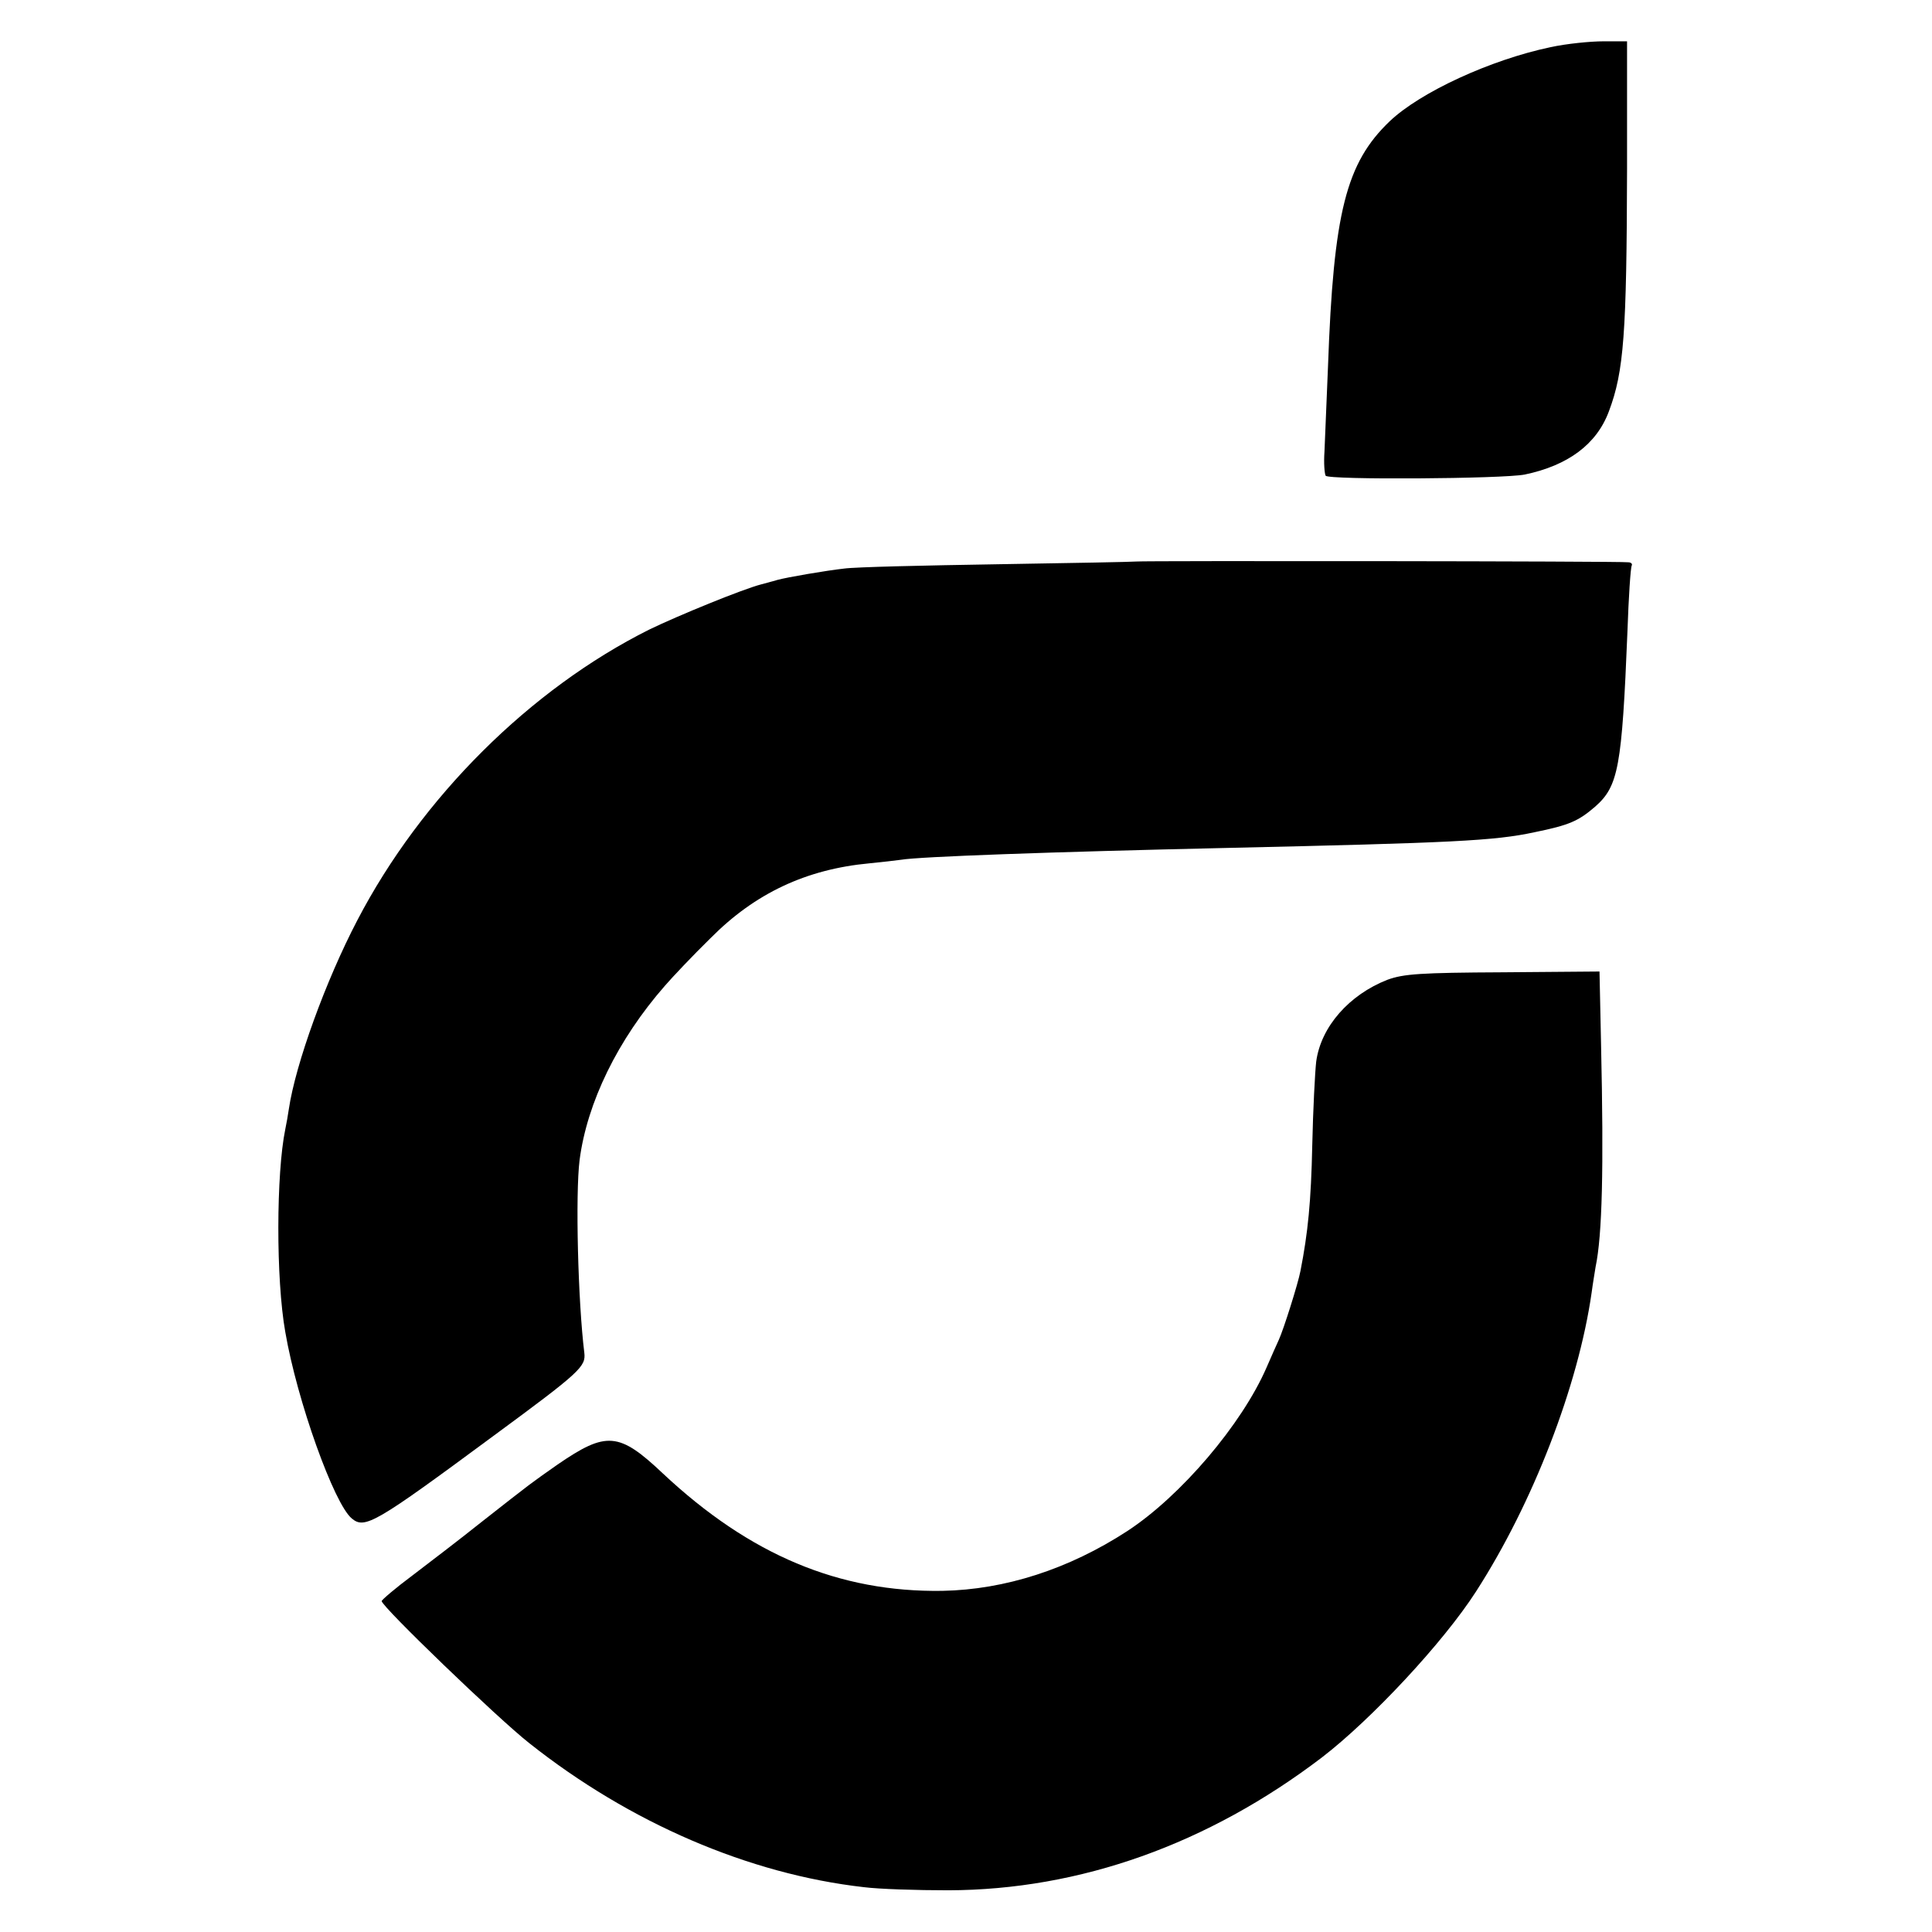 <?xml version="1.0" standalone="no"?>
<!DOCTYPE svg PUBLIC "-//W3C//DTD SVG 20010904//EN"
 "http://www.w3.org/TR/2001/REC-SVG-20010904/DTD/svg10.dtd">
<svg version="1.0" xmlns="http://www.w3.org/2000/svg"
 width="491pt" height="491pt" viewBox="0 0 491 491"
 preserveAspectRatio="xMidYMid meet">
<g transform="translate(0,491) scale(0.1,-0.1)"
fill="#000000" stroke="none">
<path d="M3940 4790 c-152 -32 -330 -114 -408 -188 -111 -106 -143 -231 -157
-623 -4 -92 -8 -190 -9 -217 -2 -28 0 -55 3 -61 7 -11 451 -8 506 3 110 23
183 77 214 161 38 101 45 197 46 615 l0 325 -60 0 c-33 0 -94 -6 -135 -15z"/>
<path d="M2889 3483 c-8 -1 -167 -4 -354 -7 -187 -3 -362 -7 -390 -11 -45 -5
-145 -22 -170 -29 -5 -2 -23 -6 -40 -11 -47 -12 -213 -80 -285 -115 -302 -151
-579 -426 -742 -739 -80 -153 -157 -365 -174 -480 -2 -14 -6 -37 -9 -51 -23
-112 -24 -380 0 -515 30 -175 124 -437 169 -474 33 -28 60 -12 359 209 223
164 236 177 232 212 -16 129 -23 402 -12 490 19 146 97 306 217 443 19 22 71
77 116 121 113 114 243 175 404 190 30 3 66 7 80 9 46 8 382 20 825 30 577 13
683 18 785 40 88 18 111 28 154 65 59 52 68 100 82 445 3 88 8 163 11 168 2 4
-2 8 -9 8 -21 3 -1233 4 -1249 2z"/>
<path d="M3526 2420 c-97 -38 -169 -119 -181 -208 -3 -26 -8 -121 -10 -212 -3
-144 -11 -223 -30 -320 -6 -32 -43 -149 -55 -175 -5 -11 -19 -42 -31 -70 -63
-145 -218 -327 -354 -416 -149 -97 -311 -149 -470 -152 -262 -4 -489 91 -710
298 -112 106 -144 108 -268 23 -71 -50 -62 -43 -192 -145 -55 -44 -135 -105
-177 -137 -43 -32 -78 -62 -78 -65 0 -14 296 -299 375 -361 256 -203 559 -333
850 -366 39 -5 135 -8 215 -8 335 1 660 117 950 338 126 97 308 292 391 421
145 225 260 523 294 760 3 23 8 52 10 65 17 81 21 249 14 563 l-4 188 -246 -2
c-209 -1 -252 -4 -293 -19z"/>
</g>
</svg>
